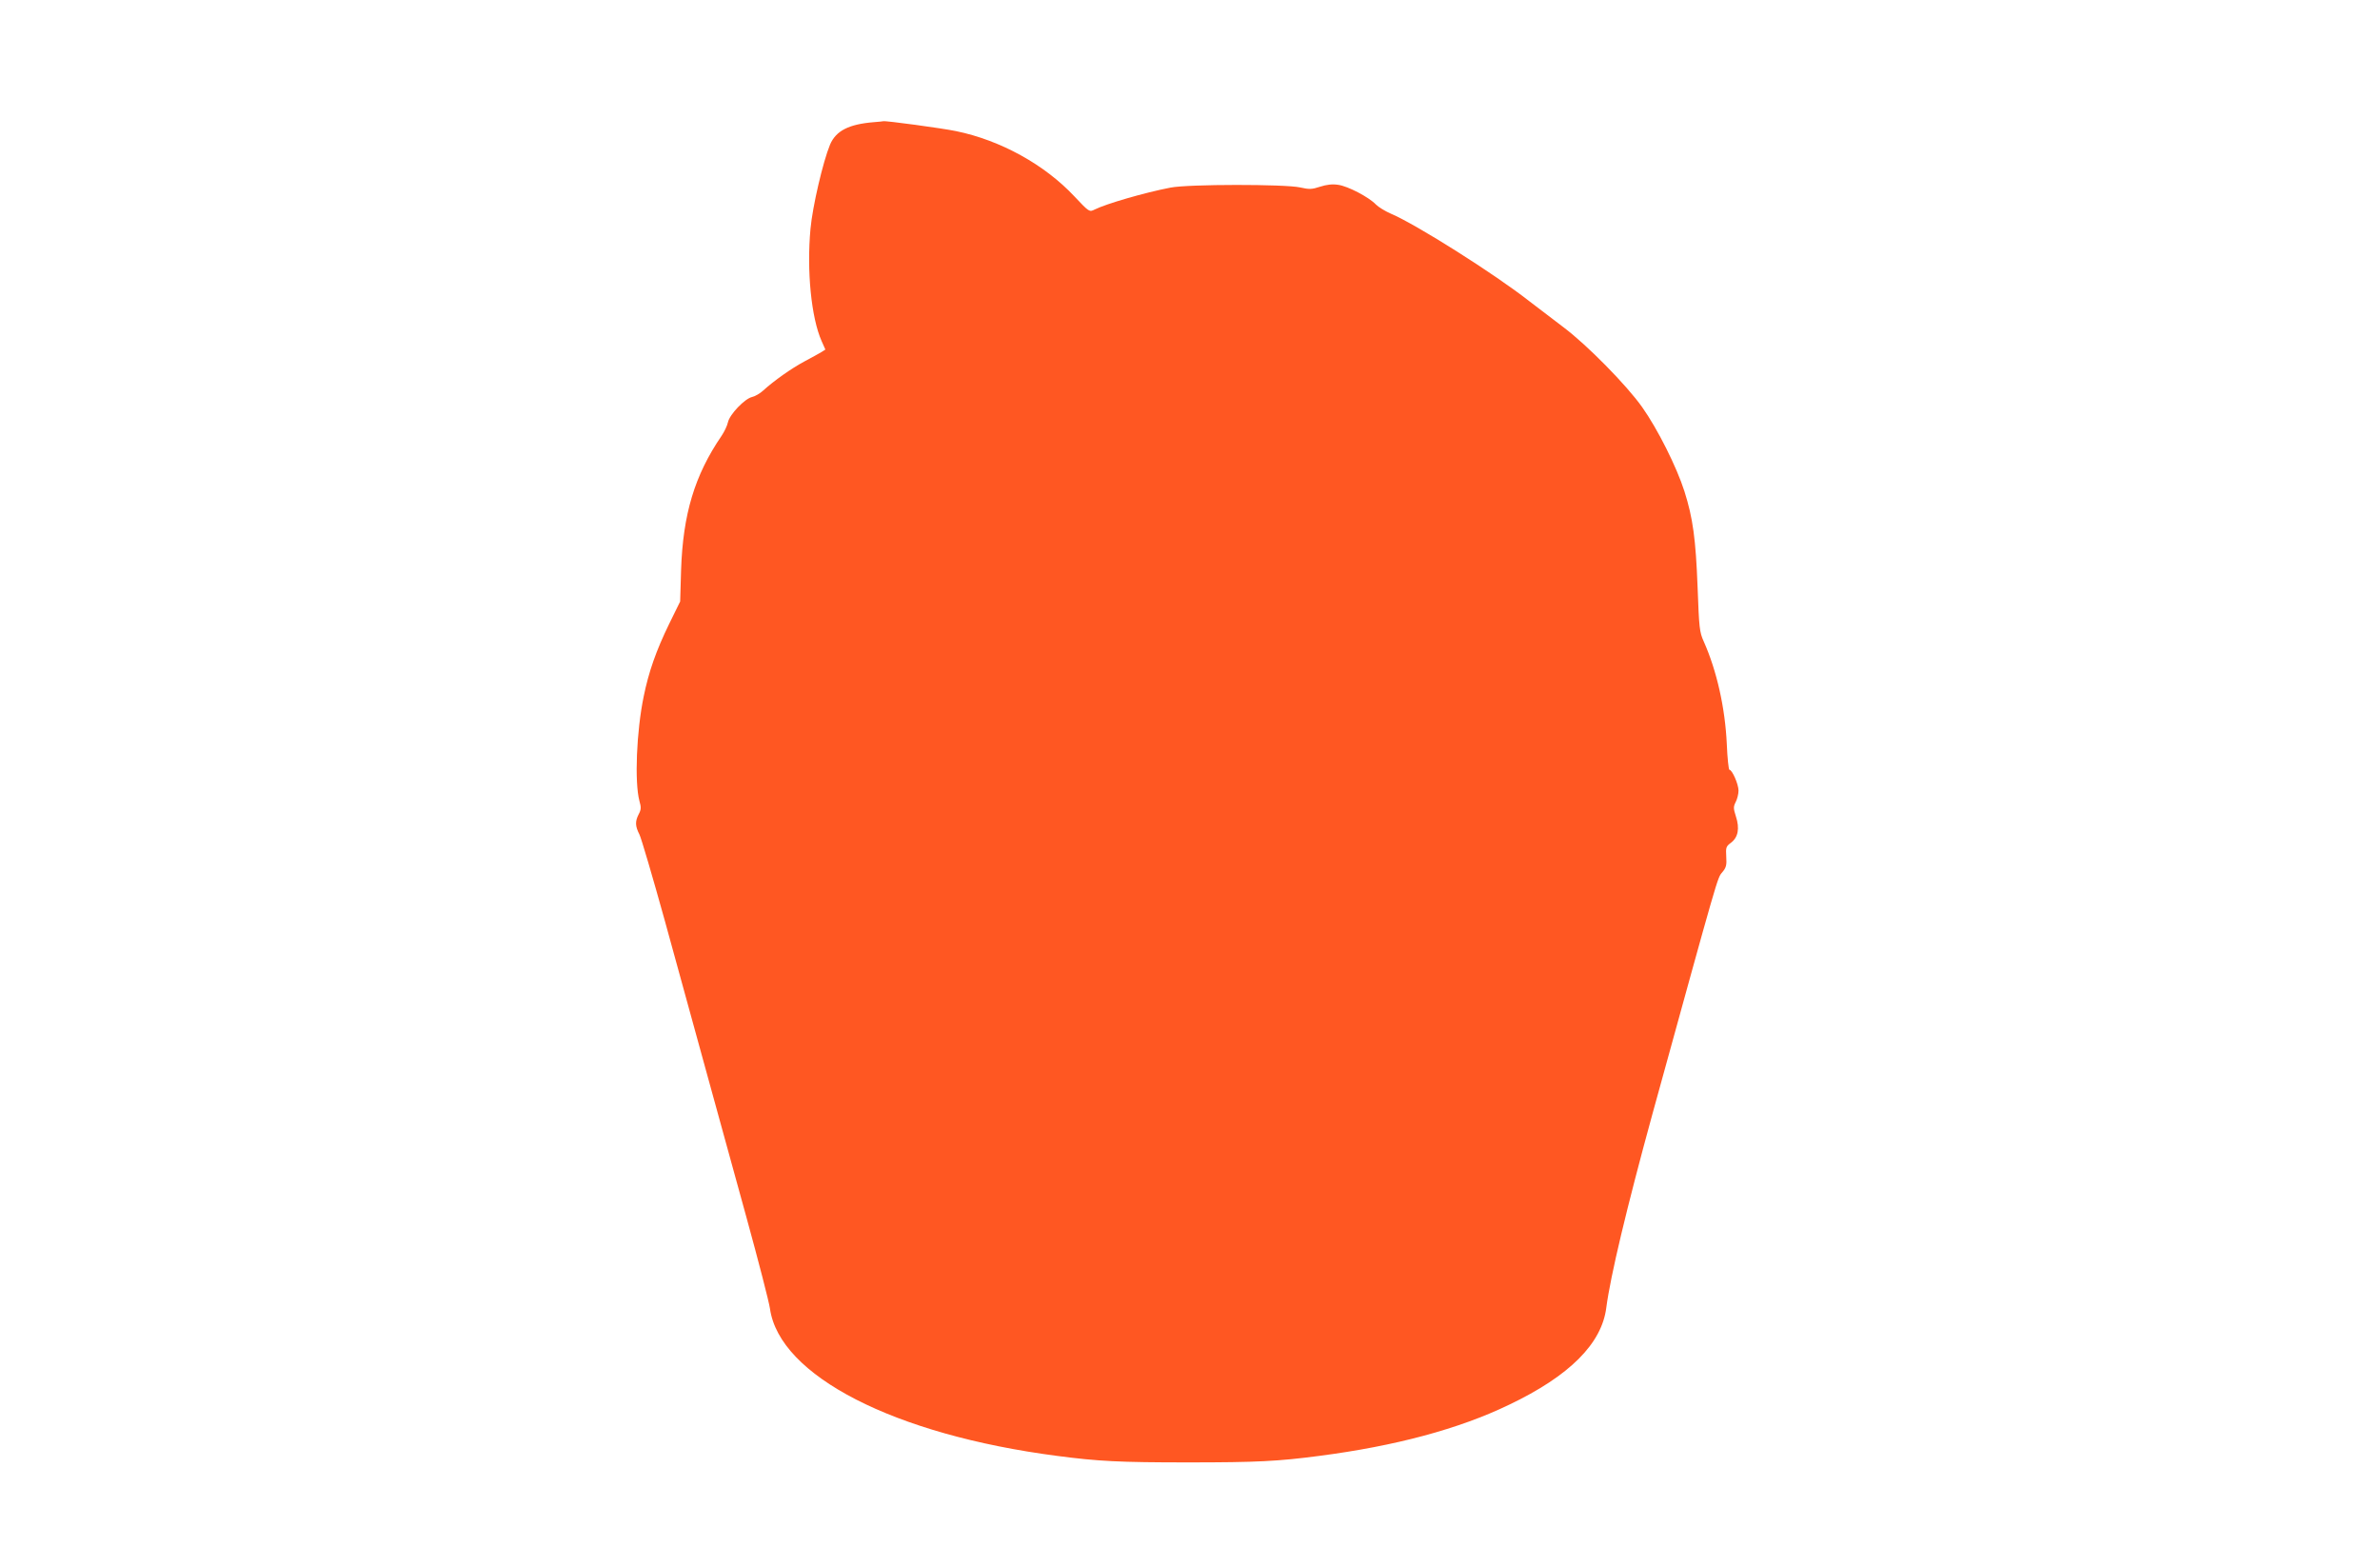 <?xml version="1.0" standalone="no"?>
<!DOCTYPE svg PUBLIC "-//W3C//DTD SVG 20010904//EN"
 "http://www.w3.org/TR/2001/REC-SVG-20010904/DTD/svg10.dtd">
<svg version="1.0" xmlns="http://www.w3.org/2000/svg"
 width="1280pt" height="832pt" viewBox="0 0 1280 832"
 preserveAspectRatio="xMidYMid meet">
<g transform="translate(0,832) scale(0.1,-0.1)"
fill="#ff5722" stroke="none">
<path d="M4700 7663 c-135 -11 -204 -46 -236 -121 -38 -92 -94 -332 -105 -452
-21 -226 4 -479 60 -605 l20 -45 -22 -14 c-12 -7 -53 -30 -91 -50 -69 -37
-163 -103 -221 -156 -16 -15 -43 -31 -60 -35 -40 -9 -121 -94 -130 -136 -4
-19 -20 -52 -35 -74 -144 -211 -207 -420 -217 -720 l-5 -170 -59 -120 c-71
-146 -110 -258 -137 -390 -39 -188 -50 -462 -23 -563 10 -34 9 -47 -4 -71 -20
-39 -19 -64 4 -109 10 -20 71 -228 136 -462 64 -234 163 -594 220 -800 57
-206 156 -566 220 -799 64 -233 121 -453 126 -489 51 -361 668 -678 1544 -792
220 -29 334 -35 705 -35 371 0 485 6 705 35 409 53 752 145 1021 275 325 155
499 329 523 523 22 168 109 533 247 1037 361 1310 350 1272 376 1303 22 26 25
39 22 85 -3 50 -1 55 26 75 38 29 47 77 26 141 -14 44 -14 52 -1 78 8 15 15
43 15 61 0 34 -34 112 -49 112 -4 0 -11 62 -14 138 -9 195 -54 395 -124 552
-23 51 -25 73 -33 290 -10 261 -25 373 -71 518 -41 129 -144 335 -227 452 -84
119 -297 335 -422 429 -52 39 -135 103 -185 141 -186 146 -608 413 -745 471
-30 13 -66 35 -80 49 -38 40 -151 99 -203 106 -31 5 -63 1 -97 -10 -45 -15
-59 -15 -108 -4 -81 18 -601 18 -697 -1 -140 -27 -346 -87 -408 -118 -28 -14
-29 -14 -109 71 -159 170 -397 302 -637 351 -72 15 -380 57 -391 53 -3 -1 -25
-3 -50 -5z"/>
</g>
</svg>
